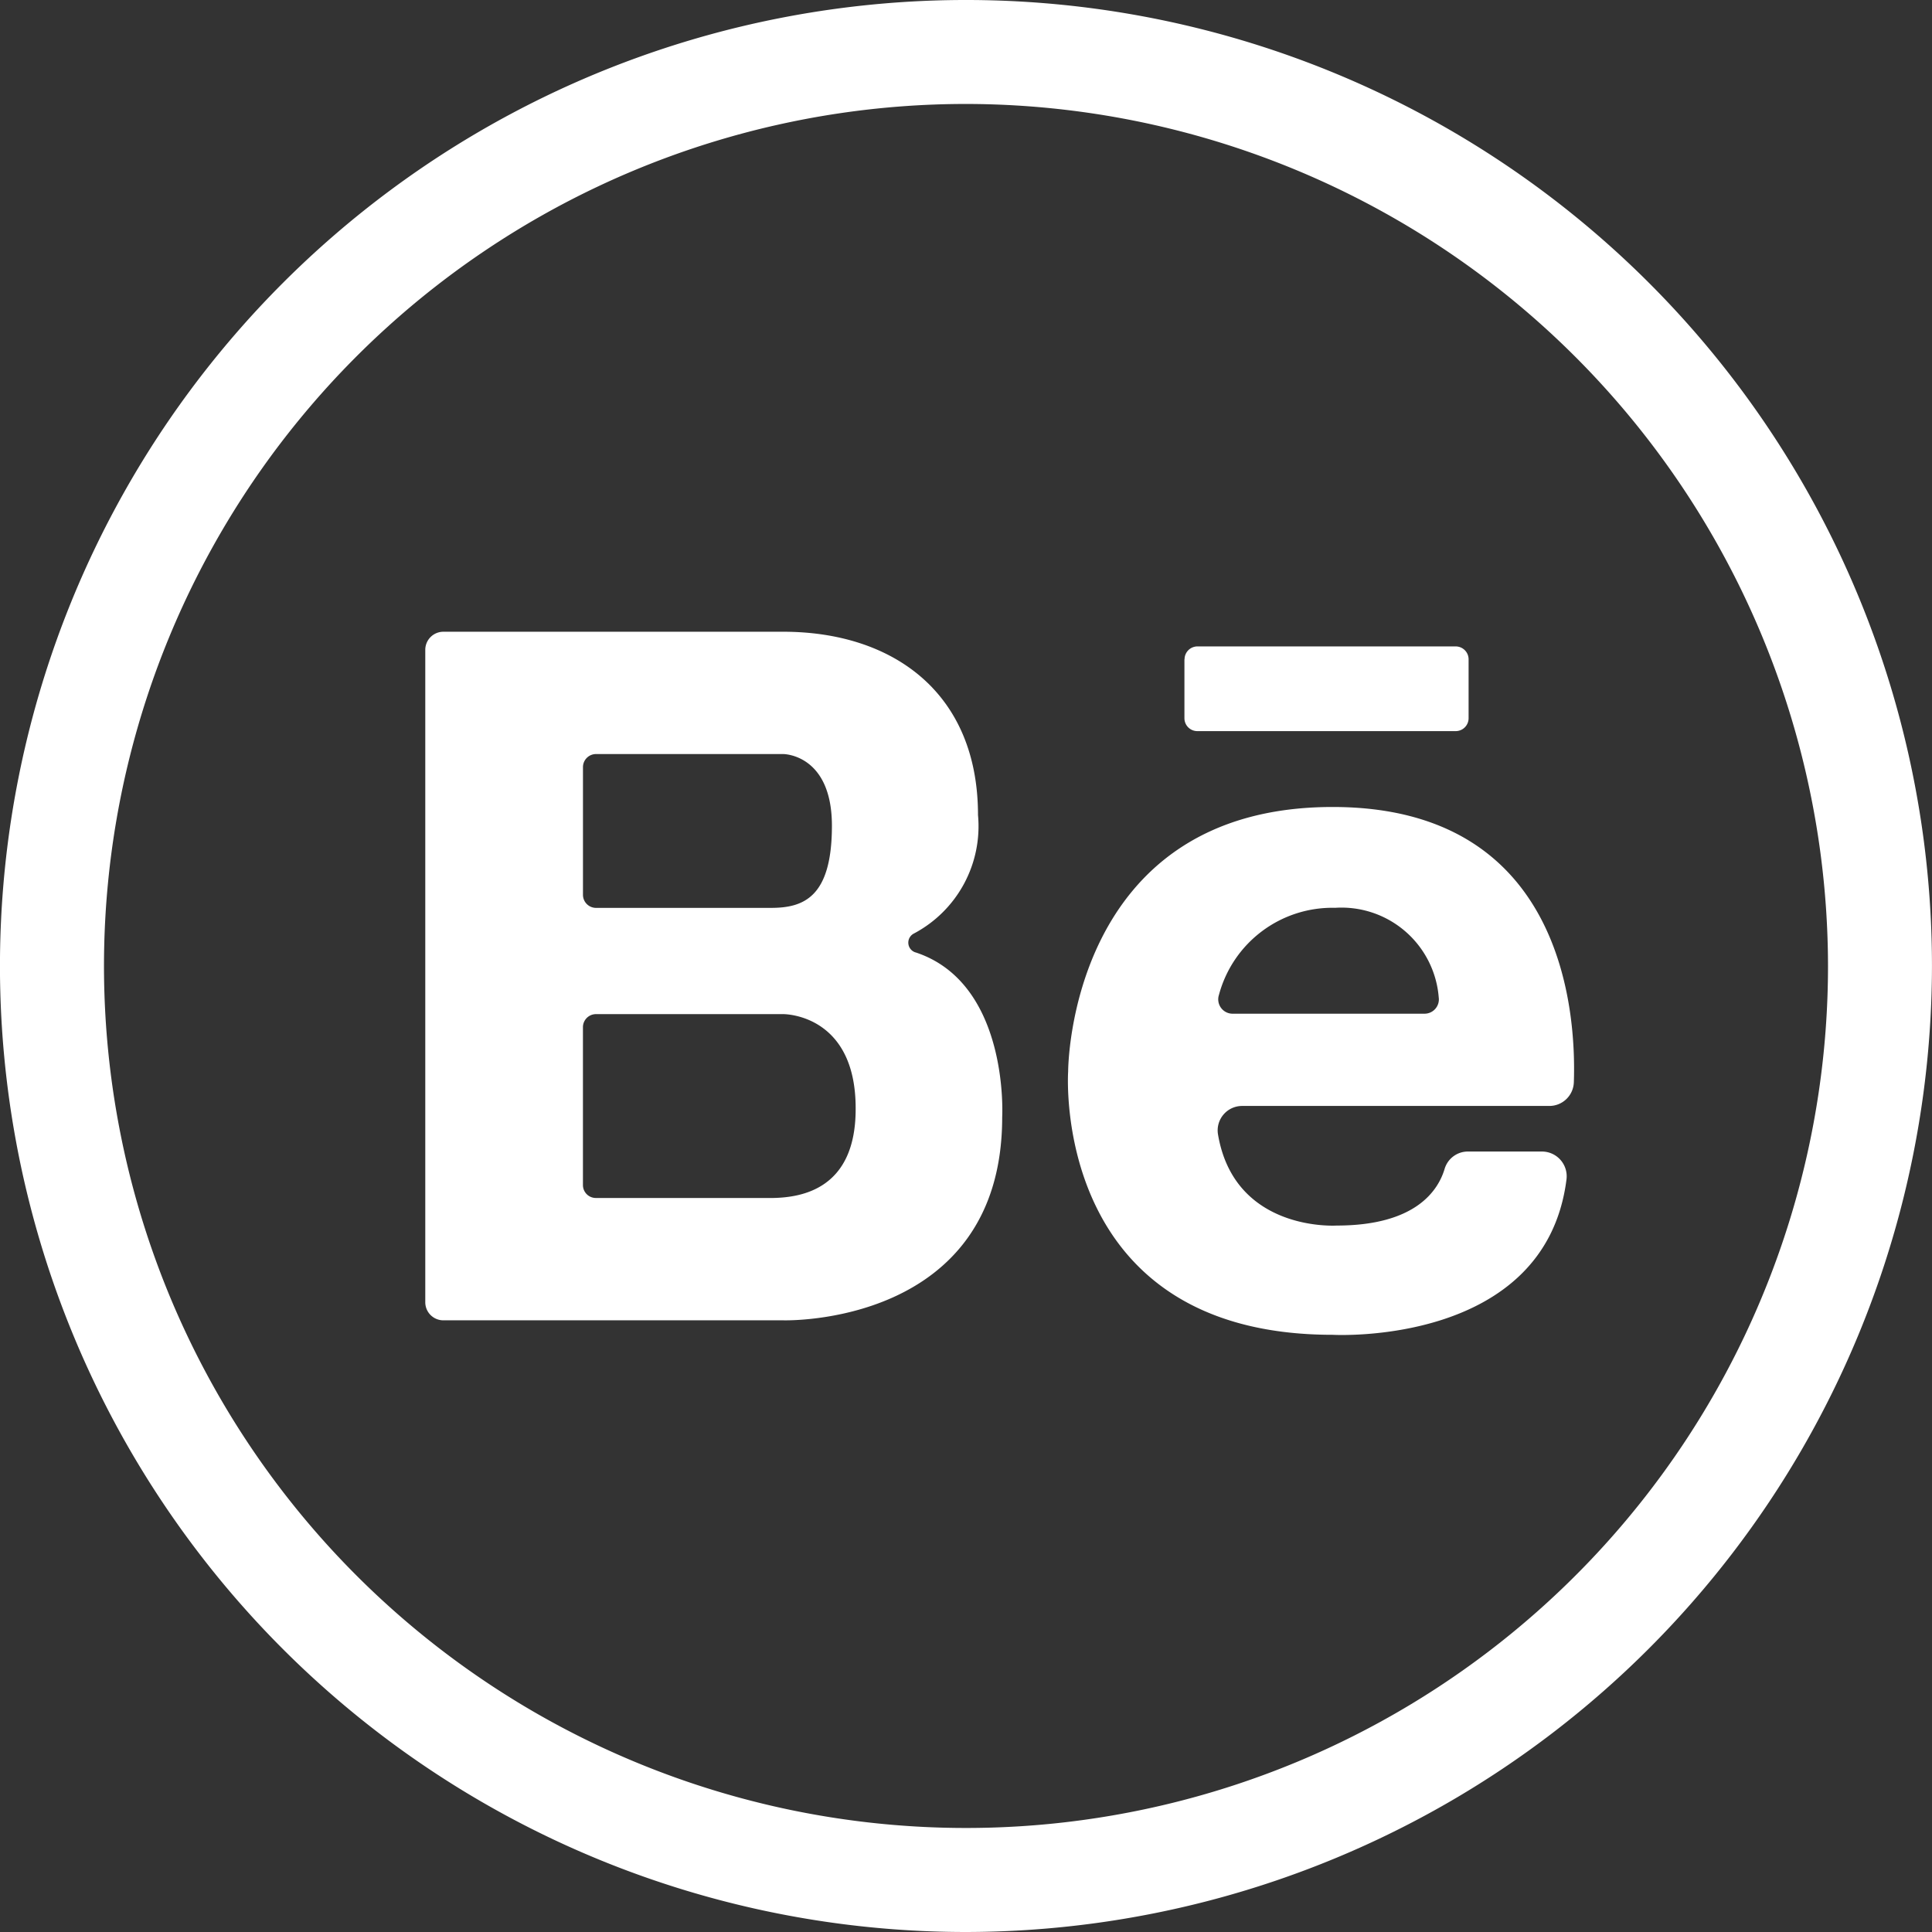 <svg xmlns="http://www.w3.org/2000/svg" width="59.898" height="59.898"><rect width="100%" height="100%" fill="#333333" stroke="none"/><path d="M29.949 59.898a29.949 29.949 0 1129.948-29.949 29.983 29.983 0 01-29.948 29.949zm0-56.675a26.725 26.725 0 1026.725 26.725A26.756 26.756 0 0029.949 3.223z" fill="#fff"/><path d="M41.316 25.019c-8.185 0-8.2 8.155-8.2 8.2 0 0-.561 8.164 8.2 8.164 0 0 6.592.375 7.25-4.816a.768.768 0 00-.76-.866h-2.291a.752.752 0 00-.725.53c-.2.678-.9 1.765-3.349 1.765 0 0-3.173.211-3.681-2.836a.758.758 0 01.756-.872h9.515a.76.76 0 00.763-.732c.076-2.191-.325-8.537-7.478-8.537zm-3.1 6.409a.445.445 0 01-.425-.583 3.64 3.64 0 013.605-2.7 3.024 3.024 0 013.209 2.777.444.444 0 01-.442.506zm-9.831-1.9a.317.317 0 01-.055-.584 3.762 3.762 0 001.991-3.676c0-3.811-2.66-5.682-6.036-5.682H13.746a.561.561 0 00-.561.561v20.226a.56.56 0 00.561.561h10.542s6.783.209 6.783-6.3c.001-.006.229-4.145-2.682-5.106zm-10.311-5.744a.405.405 0 01.406-.406h5.806s1.506 0 1.506 2.223-.883 2.546-1.891 2.546H18.48a.405.405 0 01-.406-.406zm5.9 13.357h-5.495a.4.4 0 01-.406-.4v-4.9a.405.405 0 01.406-.4h5.806s2.255-.021 2.243 2.939c.003 2.481-1.667 2.741-2.55 2.761zm12.747-16.7v1.826a.4.4 0 00.4.4h8.01a.4.4 0 00.4-.4v-1.826a.4.4 0 00-.4-.4h-8a.4.4 0 00-.406.399z" fill="#fff"/></svg>